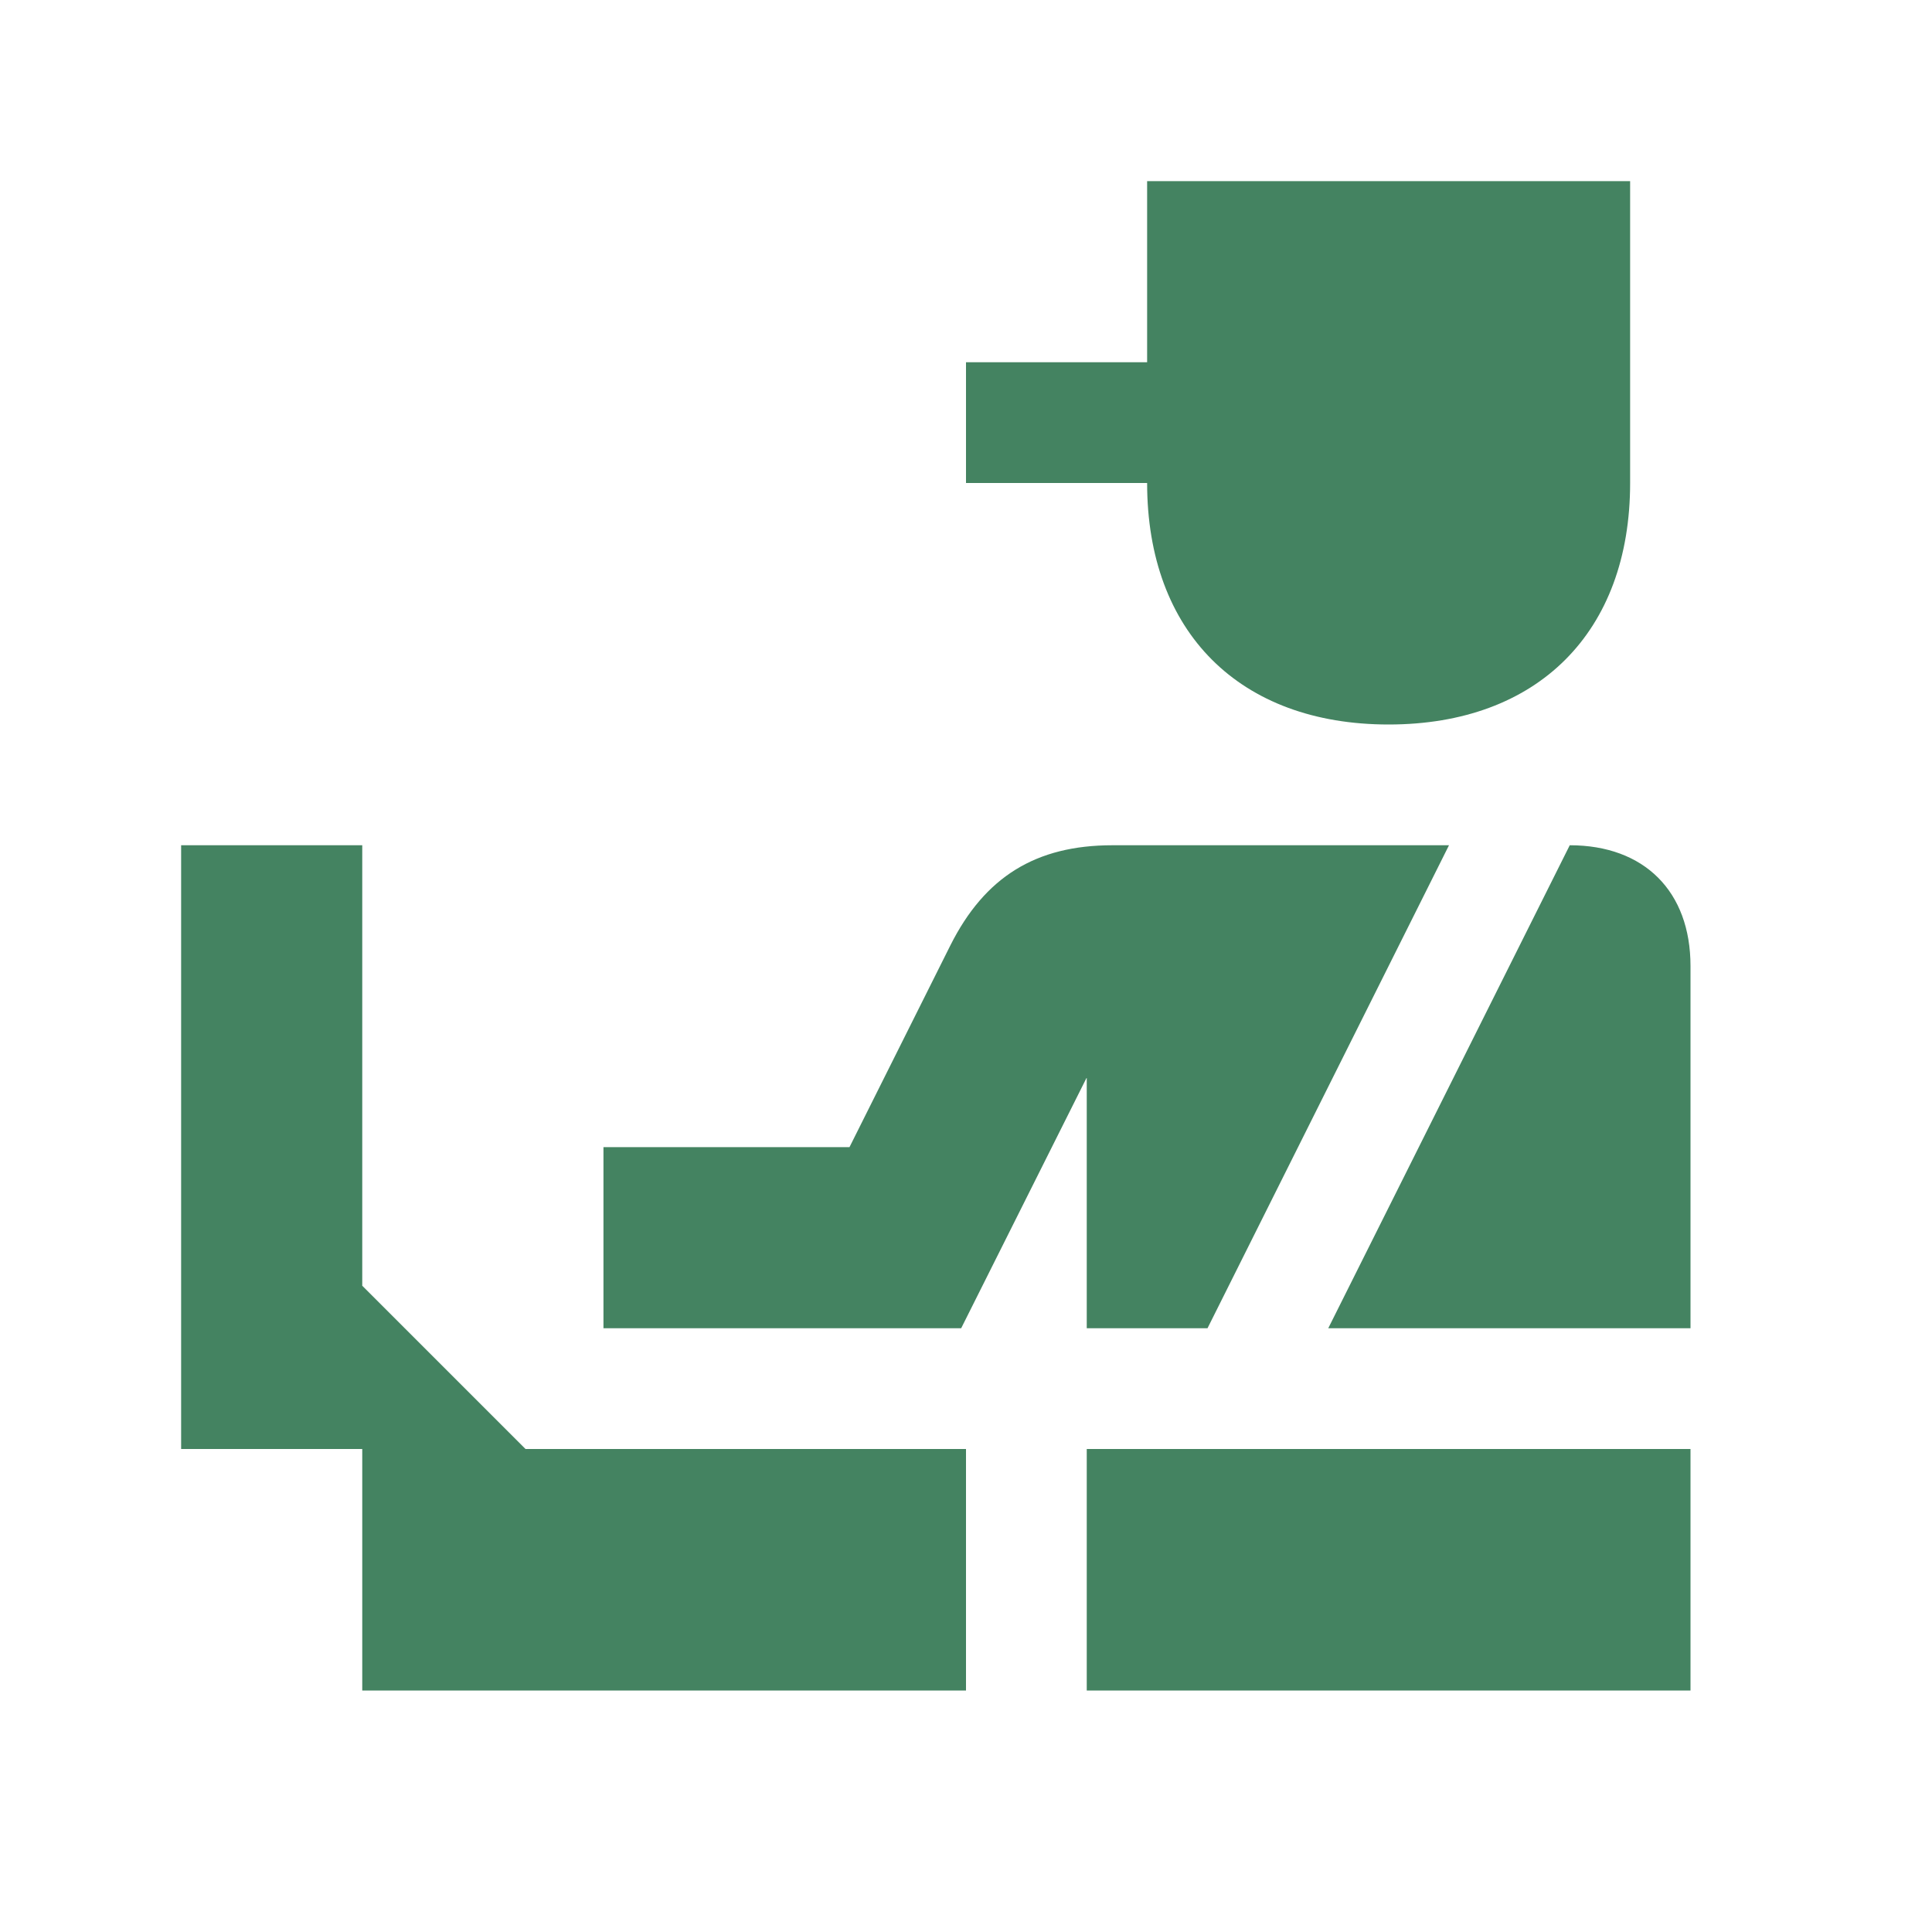 <svg xmlns="http://www.w3.org/2000/svg" viewBox="0 0 20 20" fill="#448361"><path d="M11.875 5H10V3.75h1.875V1.875h5V5c0 1.544-.956 2.5-2.5 2.5s-2.5-.956-2.5-2.5m-.625 6.16v2.59h1.25l2.5-5h-3.484c-.794 0-1.322.328-1.678 1.037l-1.044 2.088H6.247v1.875H9.95l1.297-2.59zm0 6.34h6.25V15h-6.25zm-7.5-4.19V8.75H1.875V15H3.75v2.5H10V15H5.44zm12.5-4.56-2.5 5h3.75V10c0-.772-.478-1.25-1.25-1.25" fill="#448361"></path></svg>